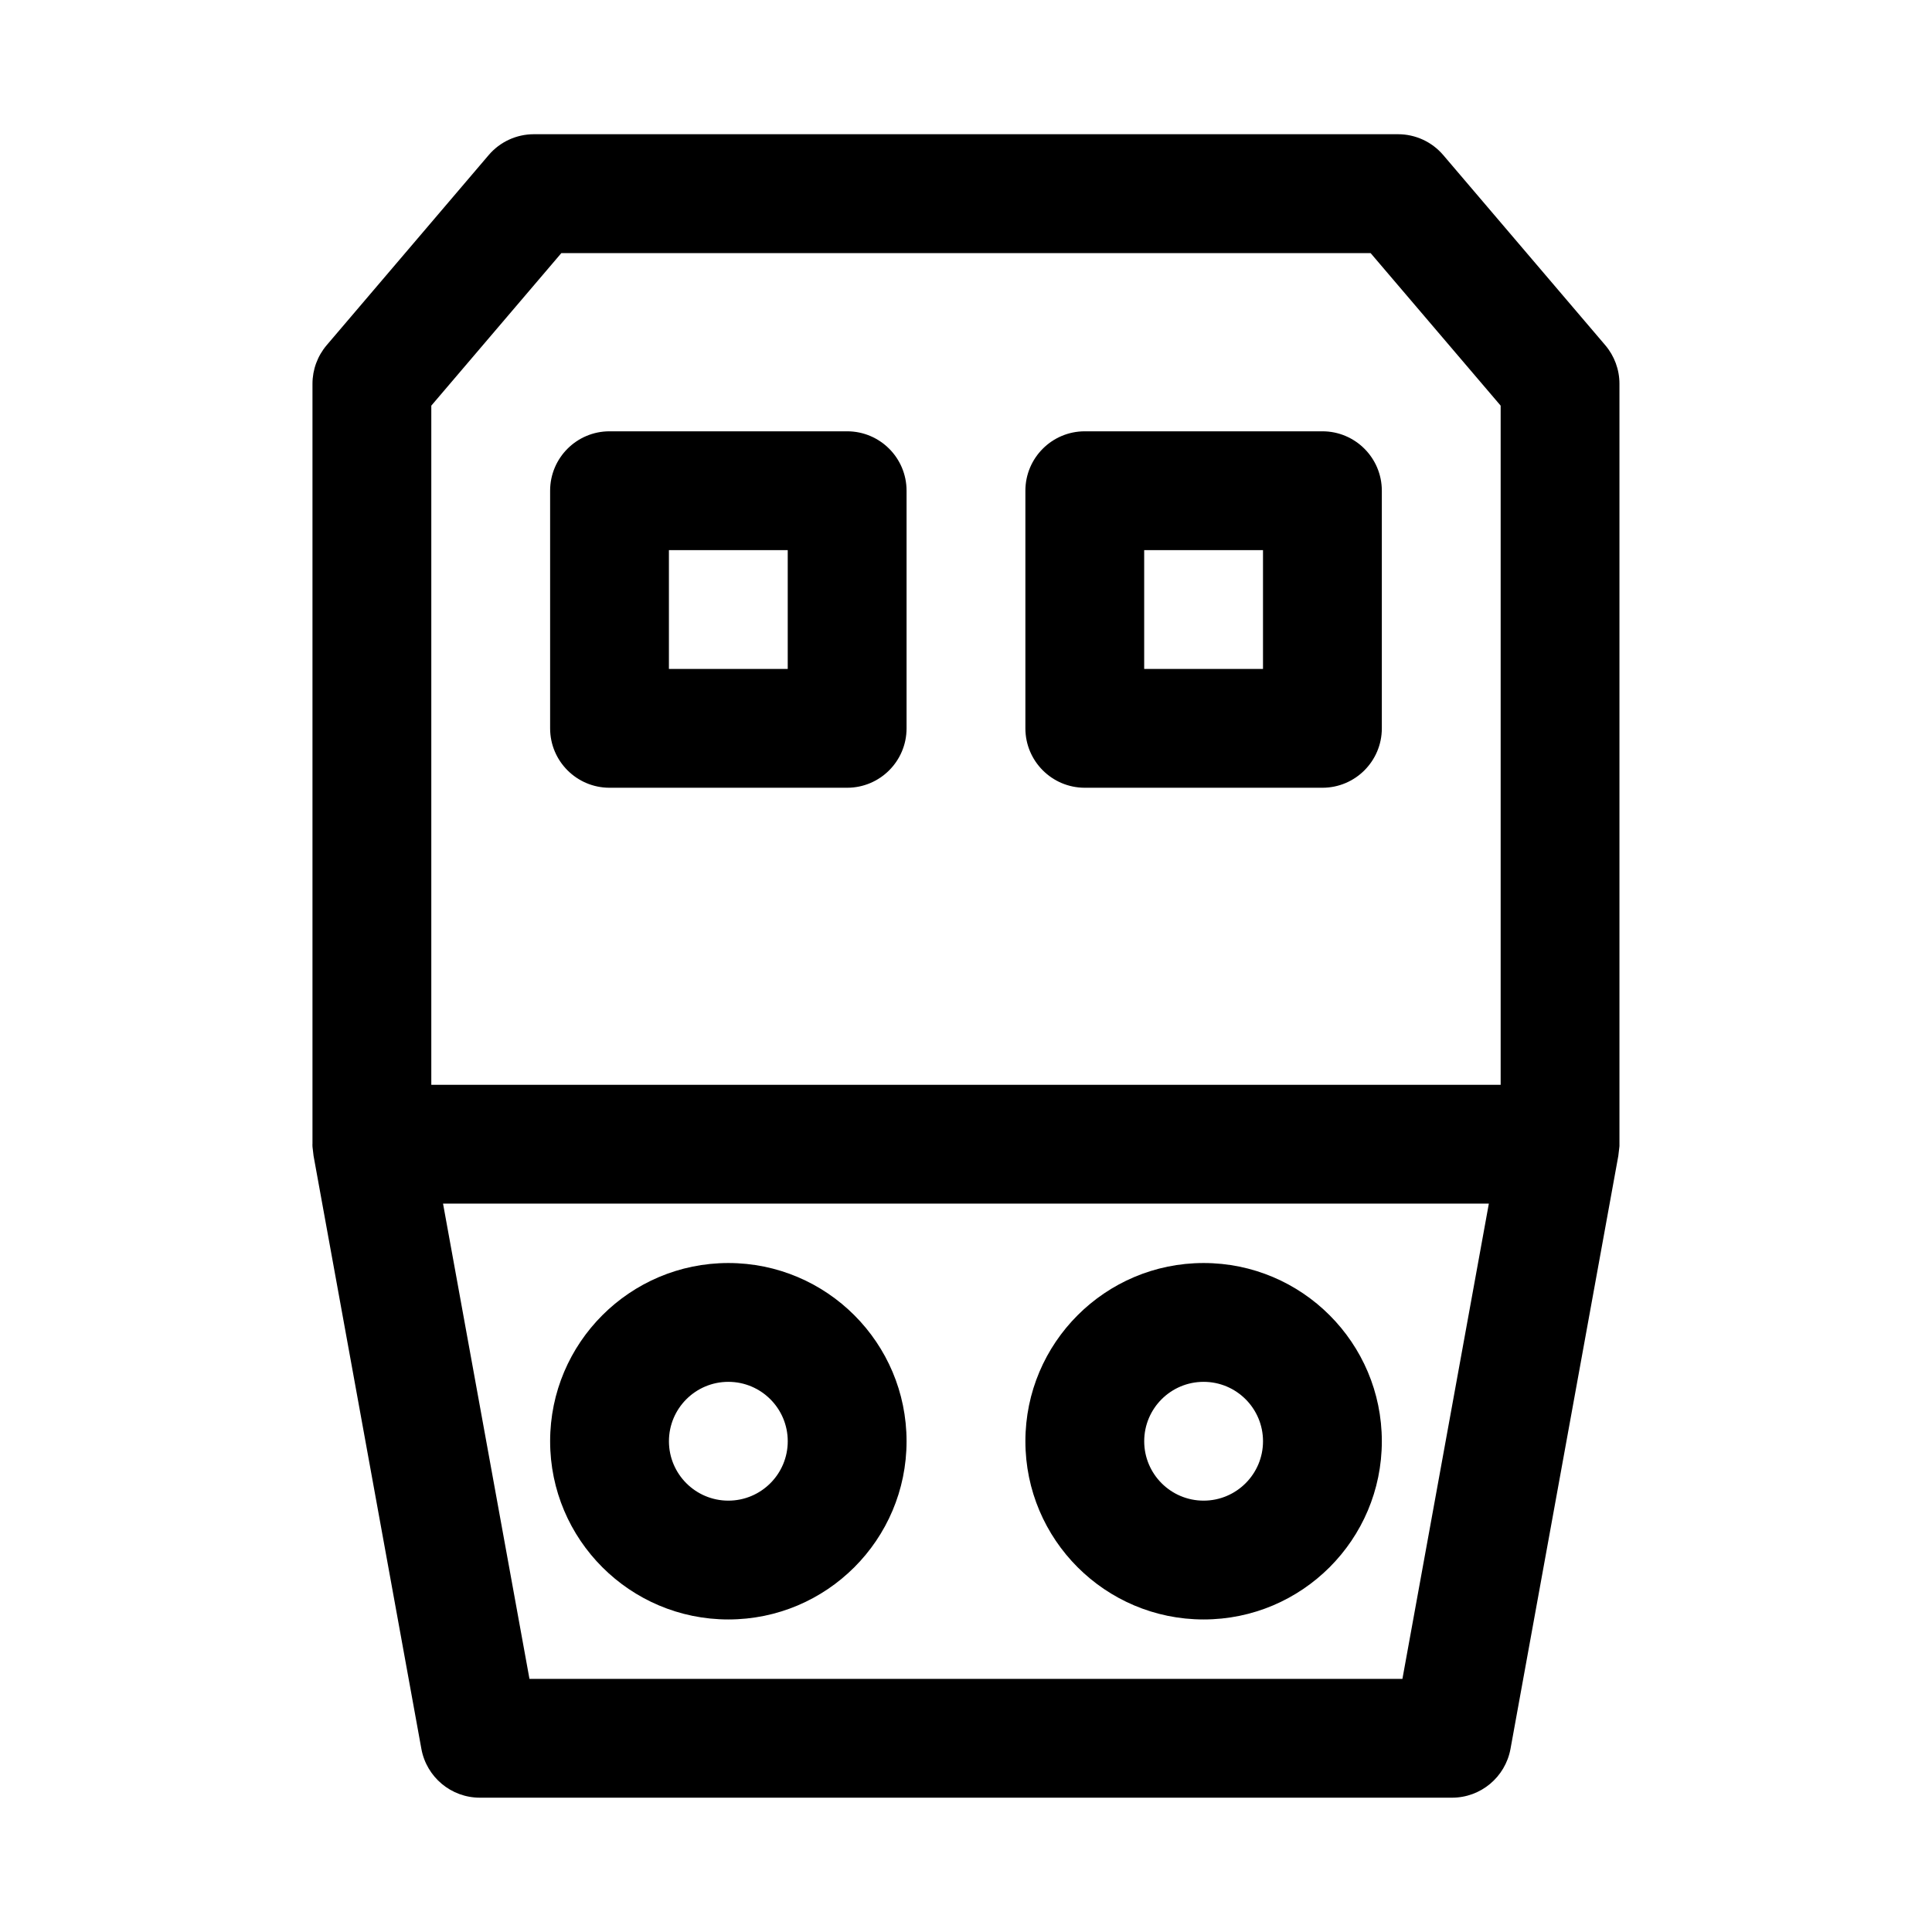 <?xml version="1.0" encoding="UTF-8"?>
<!-- Uploaded to: SVG Find, www.svgrepo.com, Generator: SVG Find Mixer Tools -->
<svg fill="#000000" width="800px" height="800px" version="1.1" viewBox="144 144 512 512" xmlns="http://www.w3.org/2000/svg">
 <path d="m226.81 447.21v-201.51c0-3.746 1.34-7.367 3.762-10.219l42.934-50.383c2.992-3.512 7.367-5.527 11.98-5.527h229.01c4.613 0 8.988 2.016 11.98 5.527l42.934 50.383c2.426 2.852 3.762 6.473 3.762 10.219v201.96l-0.016 0.234-0.285 2.426-28.574 157.16c-1.371 7.477-7.887 12.926-15.492 12.926h-257.64c-7.606 0-14.121-5.449-15.492-12.926l-28.574-157.16-0.285-2.426-0.016-0.504v-0.188zm311.76 15.762h-277.16l22.906 125.95h231.34l22.906-125.95zm-201.55 15.742c-26.07 0-47.23 21.16-47.23 47.23 0 26.07 21.16 47.23 47.23 47.23 26.07 0 47.23-21.16 47.23-47.23 0-26.07-21.16-47.23-47.23-47.23zm125.95 0c-26.07 0-47.23 21.16-47.23 47.23 0 26.07 21.16 47.23 47.23 47.23 26.07 0 47.23-21.16 47.23-47.23 0-26.07-21.16-47.23-47.23-47.23zm-125.95 31.488c8.691 0 15.742 7.055 15.742 15.742 0 8.691-7.055 15.742-15.742 15.742-8.691 0-15.742-7.055-15.742-15.742 0-8.691 7.055-15.742 15.742-15.742zm125.95 0c8.691 0 15.742 7.055 15.742 15.742 0 8.691-7.055 15.742-15.742 15.742-8.691 0-15.742-7.055-15.742-15.742 0-8.691 7.055-15.742 15.742-15.742zm78.719-78.719v-179.98l-34.465-40.43h-214.46l-34.465 40.43v179.98zm-157.44-157.44c0-8.691-7.055-15.742-15.742-15.742h-62.977c-8.691 0-15.742 7.055-15.742 15.742v62.977c0 8.691 7.055 15.742 15.742 15.742h62.977c8.691 0 15.742-7.055 15.742-15.742zm125.95 0c0-8.691-7.055-15.742-15.742-15.742h-62.977c-8.691 0-15.742 7.055-15.742 15.742v62.977c0 8.691 7.055 15.742 15.742 15.742h62.977c8.691 0 15.742-7.055 15.742-15.742zm-188.93 15.742v31.488h31.488v-31.488zm125.95 0v31.488h31.488v-31.488z" fill-rule="evenodd"/>
</svg>